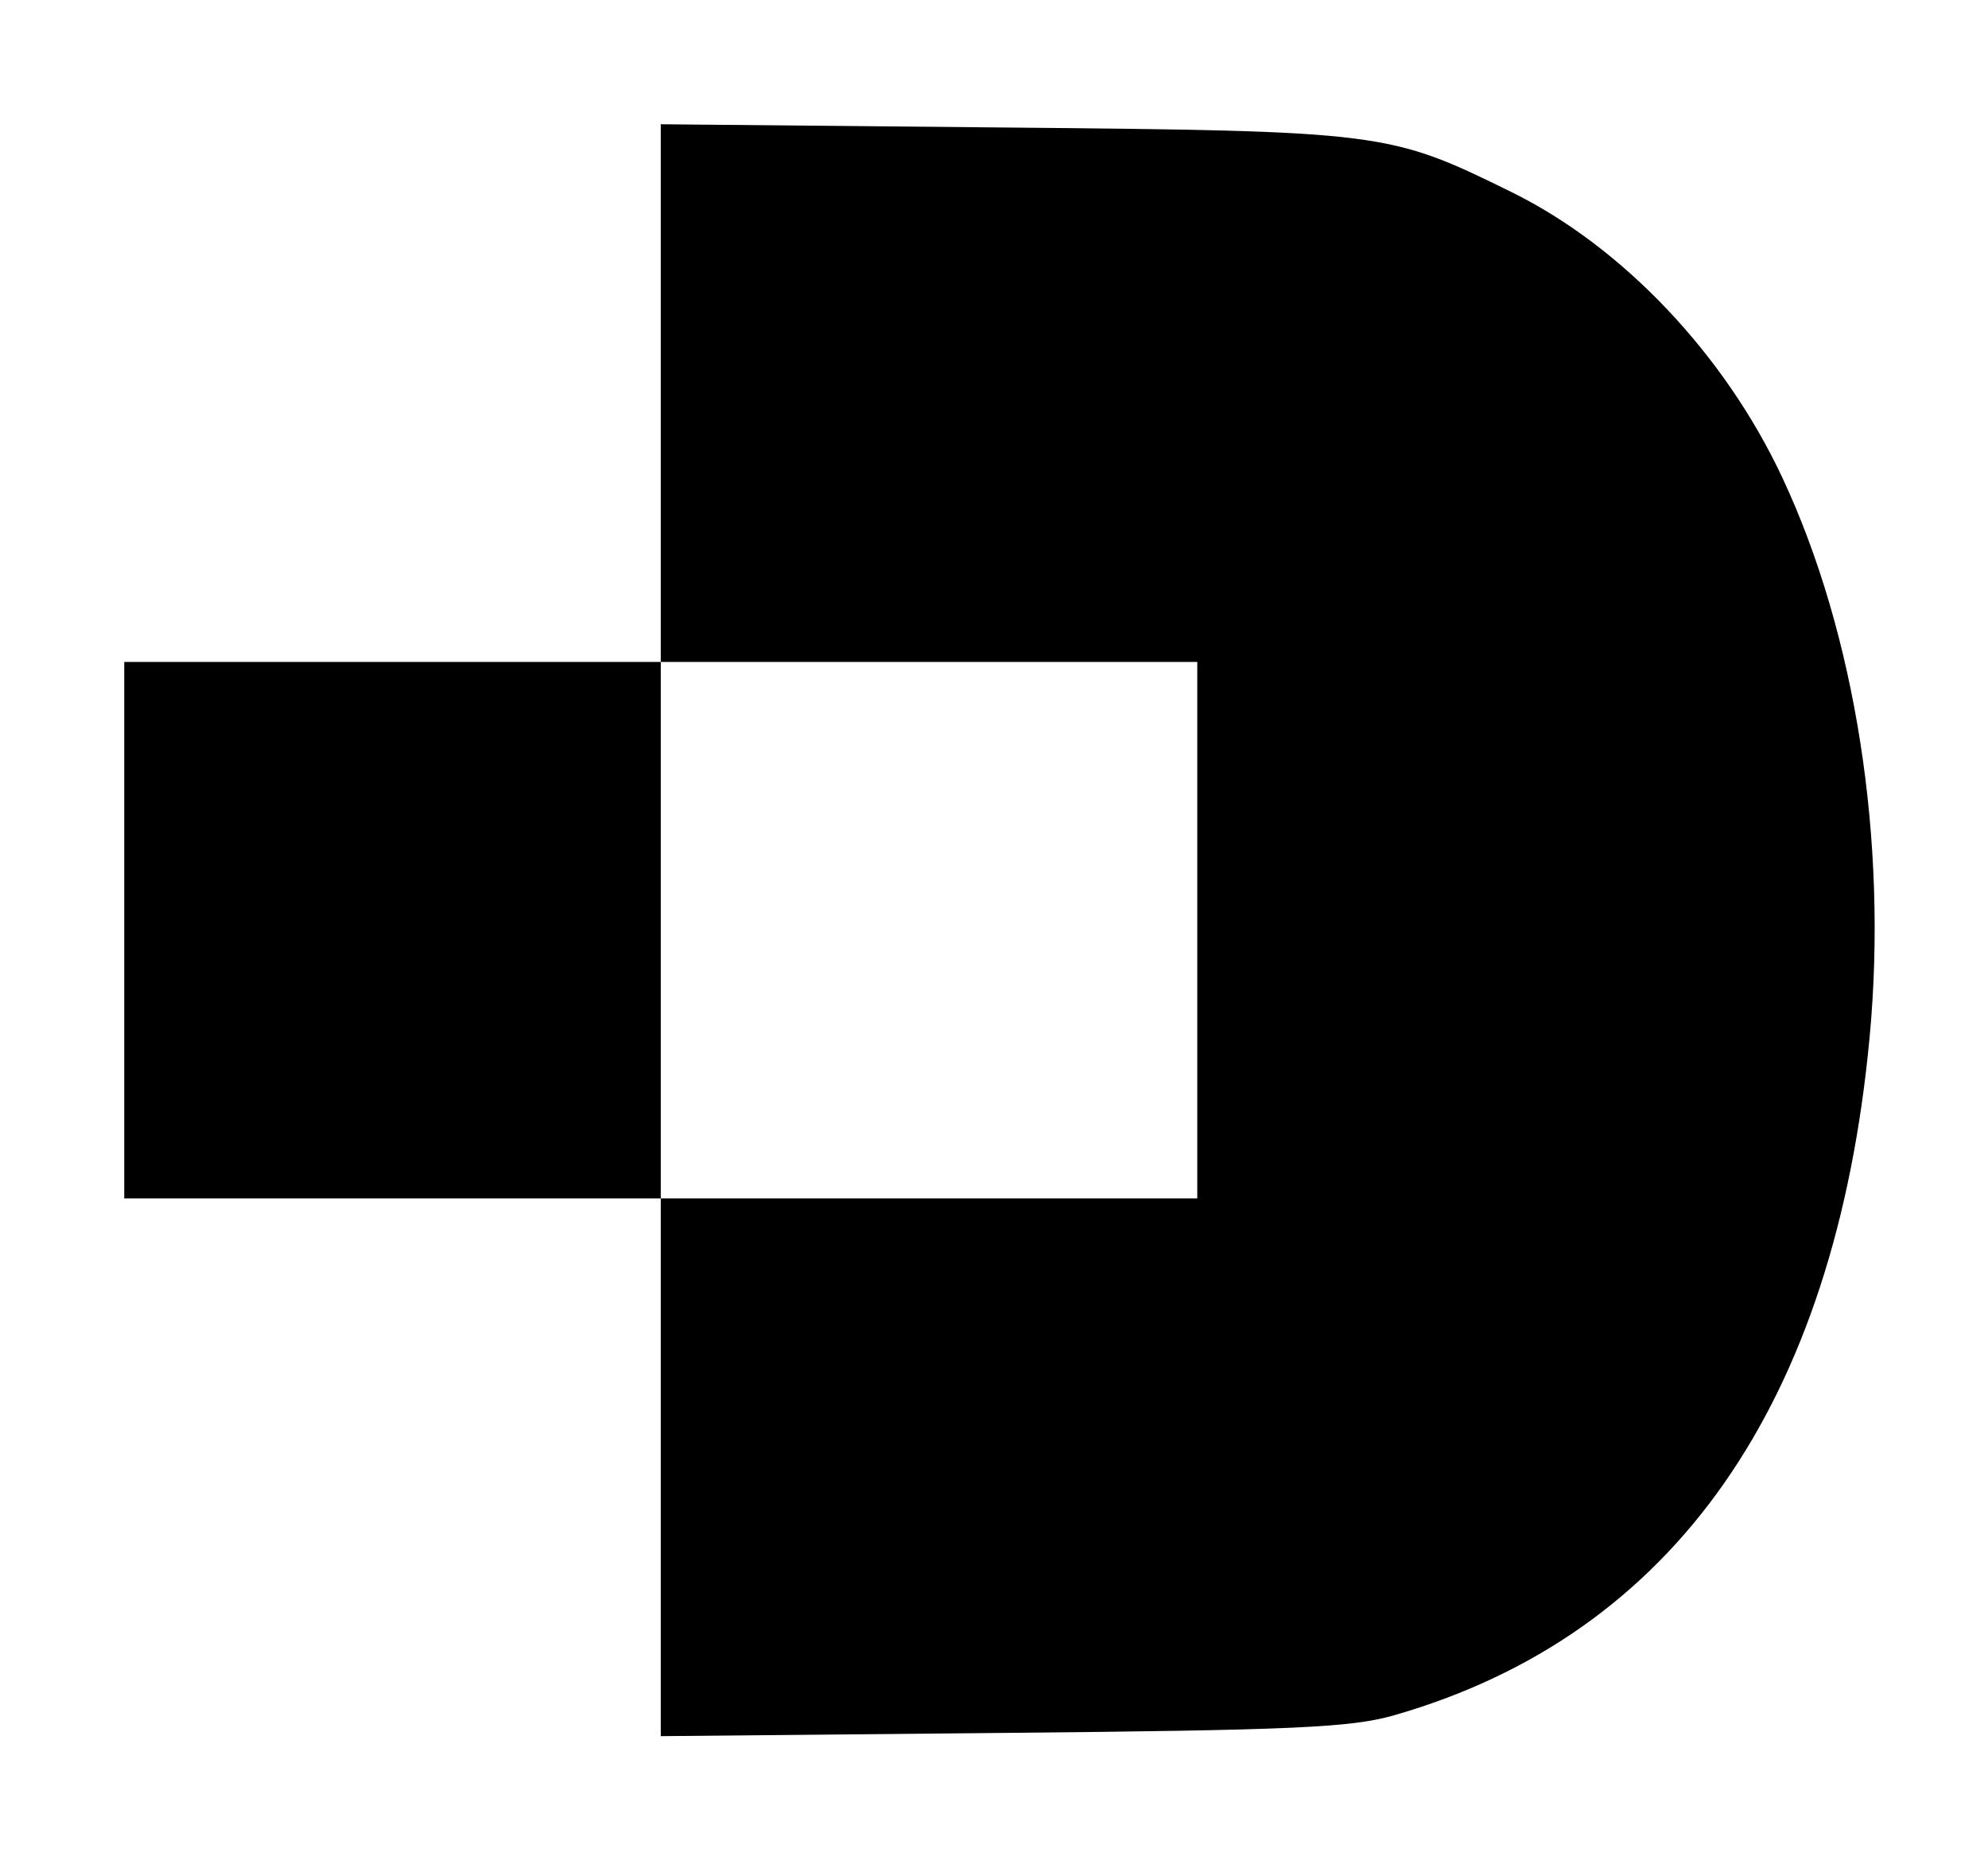 <svg xmlns="http://www.w3.org/2000/svg" xmlns:xlink="http://www.w3.org/1999/xlink" width="48px" height="45px" viewBox="0 0 48 45" version="1.1">
    <title>Artboard</title>
    <g id="Artboard" stroke="none" stroke-width="1" fill="none" fill-rule="evenodd">
        <rect fill="#FFFFFF" x="0" y="0" width="48" height="45"/>
        <path d="M15.954,35.427 L15.954,28.936 L9.477,28.936 L3,28.936 L3,22.459 L3,15.982 L9.477,15.982 L15.954,15.982 L15.954,9.491 L15.954,3 L24.202,3.078 C33.414,3.164 33.534,3.18 36.498,4.639 C39.179,5.96 41.636,8.55 43.033,11.529 C44.803,15.306 45.585,20.315 45.142,25.04 C44.309,33.908 40.407,39.475 33.664,41.413 C32.627,41.712 31.246,41.774 24.202,41.84 L15.954,41.918 L15.954,35.427 Z M28.908,22.459 L28.908,15.982 L22.431,15.982 L15.954,15.982 L15.954,22.459 L15.954,28.936 L22.431,28.936 L28.908,28.936 L28.908,22.459 Z" id="path9397-3" fill="#000000" fill-rule="nonzero"/>
    </g>
</svg>
